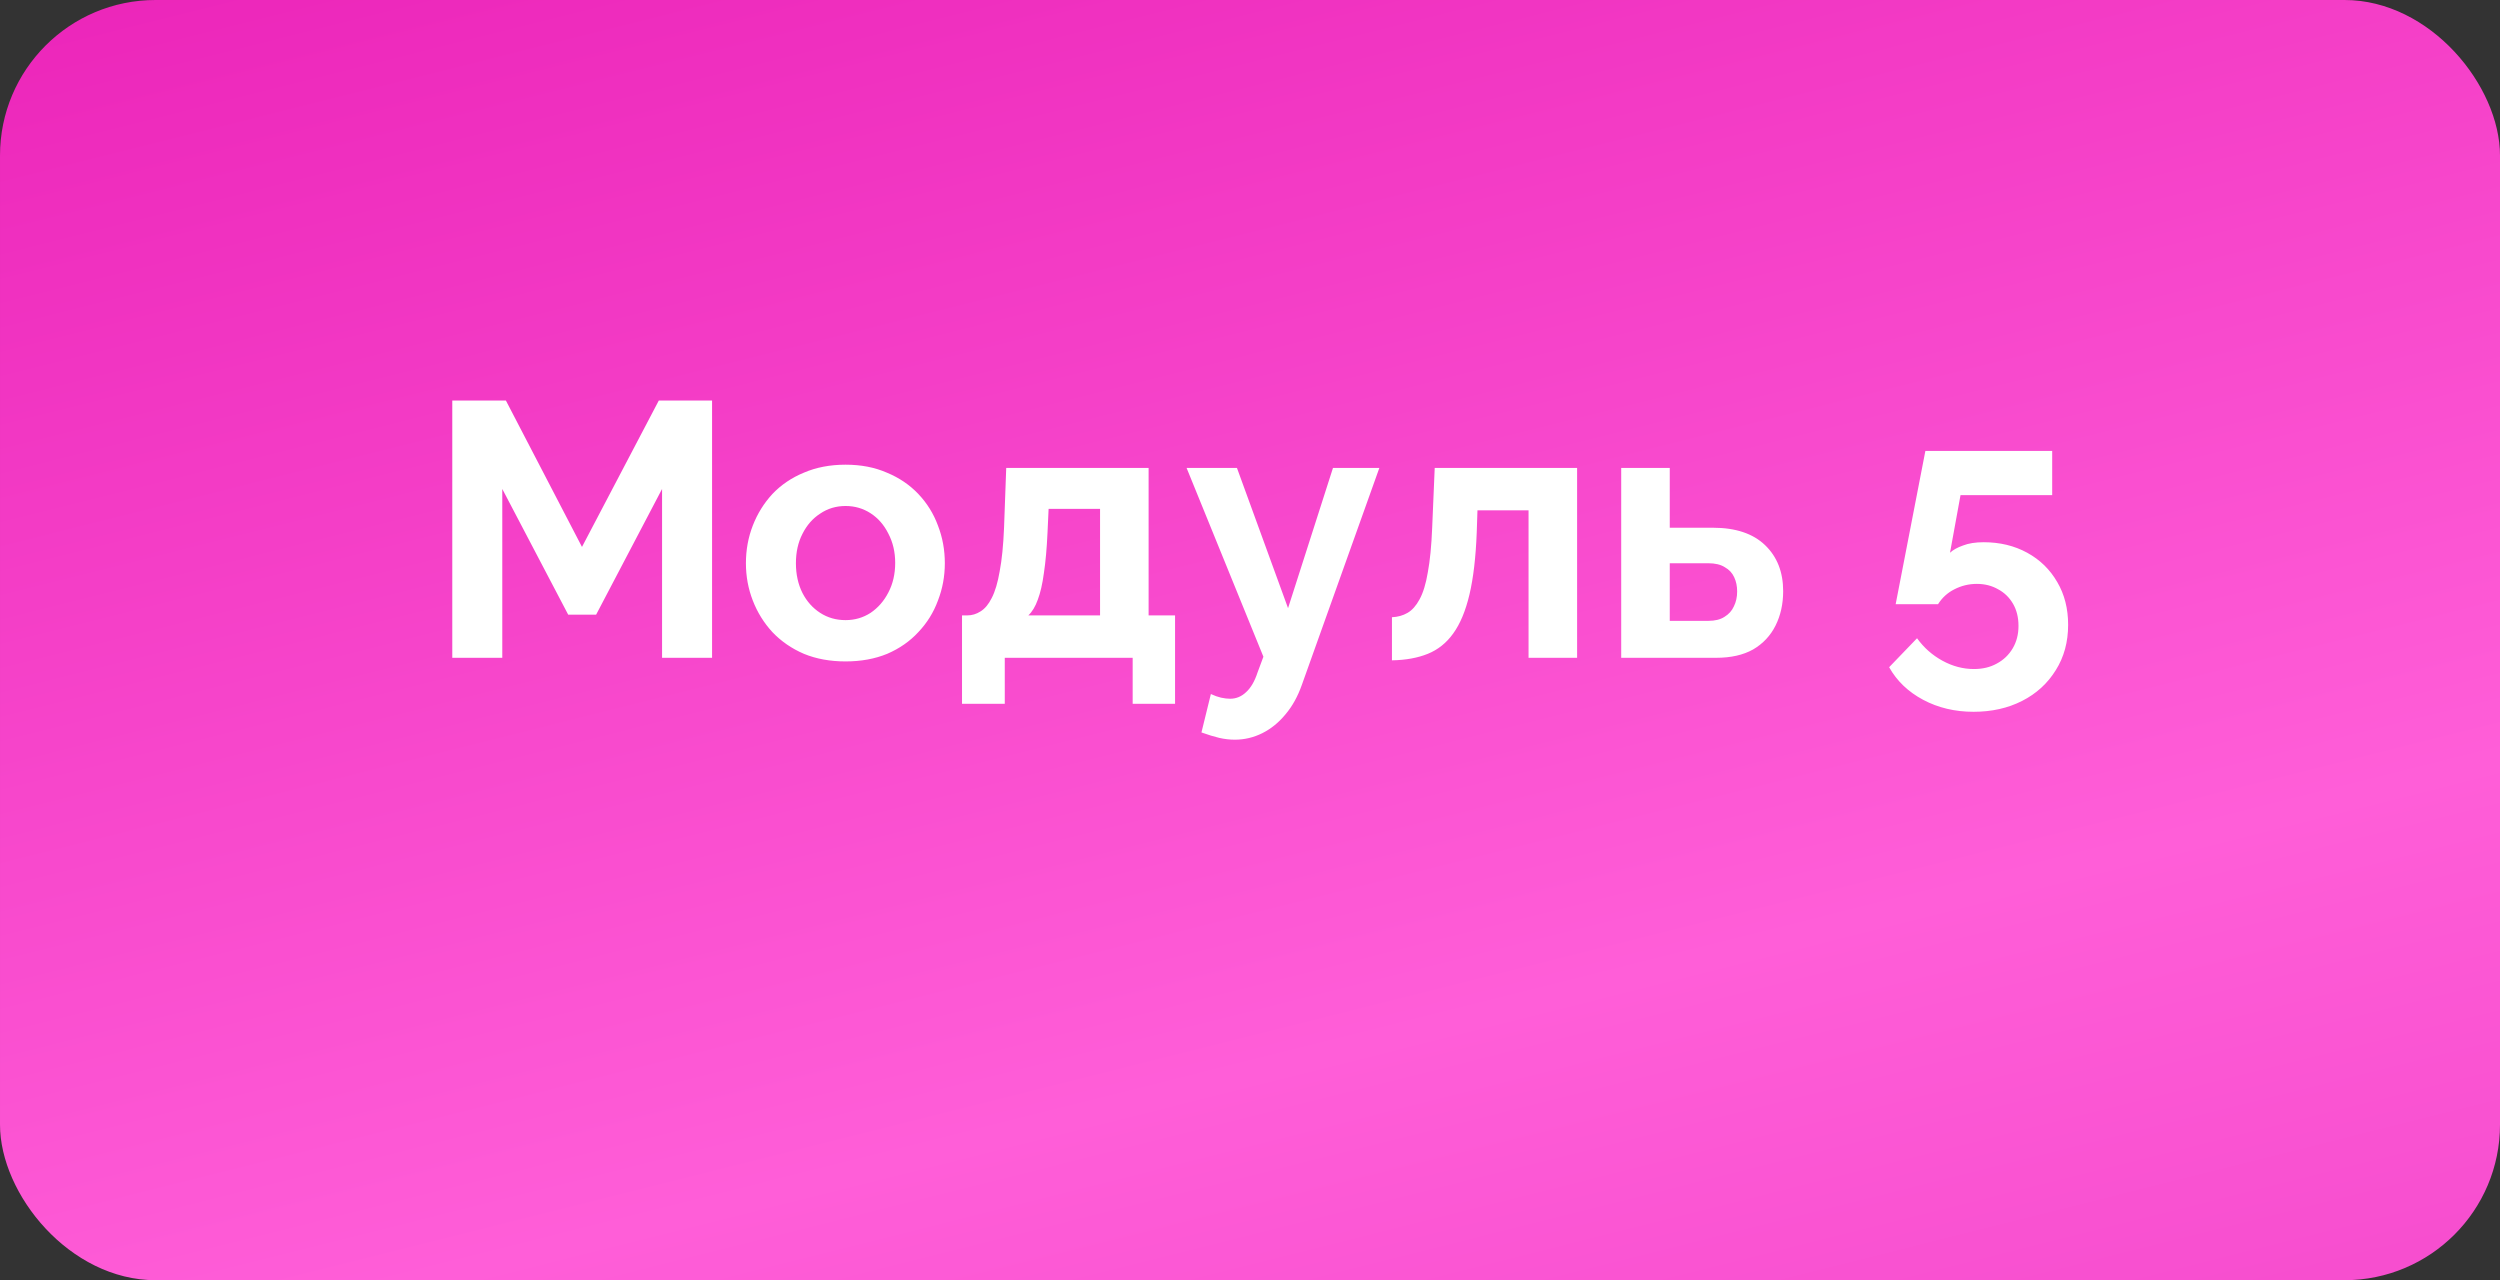 <?xml version="1.0" encoding="UTF-8"?> <svg xmlns="http://www.w3.org/2000/svg" width="207" height="106" viewBox="0 0 207 106" fill="none"><rect x="0" y="0" width="207" height="106" fill="#333333" stroke="none"/> <rect x="207" y="106" width="207" height="106" rx="12.881" transform="rotate(-180 207 106)" fill="url(#paint0_linear_2795_380)"></rect> <path d="M54.819 54.466V40.486L49.358 50.896H47.048L41.589 40.486V54.466H37.449V33.166H41.889L48.188 45.286L54.548 33.166H58.959V54.466H54.819ZM70.012 54.766C68.732 54.766 67.582 54.556 66.562 54.136C65.542 53.696 64.672 53.096 63.952 52.336C63.252 51.576 62.712 50.706 62.332 49.726C61.952 48.746 61.762 47.716 61.762 46.636C61.762 45.536 61.952 44.496 62.332 43.516C62.712 42.536 63.252 41.666 63.952 40.906C64.672 40.146 65.542 39.556 66.562 39.136C67.582 38.696 68.732 38.476 70.012 38.476C71.292 38.476 72.432 38.696 73.432 39.136C74.452 39.556 75.322 40.146 76.042 40.906C76.762 41.666 77.302 42.536 77.662 43.516C78.042 44.496 78.232 45.536 78.232 46.636C78.232 47.716 78.042 48.746 77.662 49.726C77.302 50.706 76.762 51.576 76.042 52.336C75.342 53.096 74.482 53.696 73.462 54.136C72.442 54.556 71.292 54.766 70.012 54.766ZM65.902 46.636C65.902 47.556 66.082 48.376 66.442 49.096C66.802 49.796 67.292 50.346 67.912 50.746C68.532 51.146 69.232 51.346 70.012 51.346C70.772 51.346 71.462 51.146 72.082 50.746C72.702 50.326 73.192 49.766 73.552 49.066C73.932 48.346 74.122 47.526 74.122 46.606C74.122 45.706 73.932 44.896 73.552 44.176C73.192 43.456 72.702 42.896 72.082 42.496C71.462 42.096 70.772 41.896 70.012 41.896C69.232 41.896 68.532 42.106 67.912 42.526C67.292 42.926 66.802 43.486 66.442 44.206C66.082 44.906 65.902 45.716 65.902 46.636ZM79.655 58.276V50.956H80.075C80.475 50.956 80.845 50.846 81.185 50.626C81.545 50.406 81.855 50.036 82.115 49.516C82.395 48.976 82.615 48.236 82.775 47.296C82.955 46.356 83.075 45.156 83.135 43.696L83.315 38.746H95.105V50.956H97.295V58.276H93.785V54.466H83.195V58.276H79.655ZM85.145 50.956H91.085V42.136H86.825L86.735 44.086C86.675 45.406 86.575 46.526 86.435 47.446C86.315 48.346 86.145 49.086 85.925 49.666C85.725 50.226 85.465 50.656 85.145 50.956ZM102.24 61.246C101.82 61.246 101.39 61.196 100.95 61.096C100.53 60.996 100.04 60.846 99.48 60.646L100.26 57.466C100.56 57.606 100.84 57.706 101.1 57.766C101.38 57.826 101.63 57.856 101.85 57.856C102.35 57.856 102.79 57.676 103.17 57.316C103.57 56.956 103.89 56.406 104.13 55.666L104.61 54.376L98.25 38.746H102.42L106.65 50.356L110.37 38.746H114.21L107.79 56.716C107.45 57.676 107 58.486 106.44 59.146C105.88 59.826 105.24 60.346 104.52 60.706C103.8 61.066 103.04 61.246 102.24 61.246ZM115.254 54.676V51.106C115.734 51.086 116.164 50.966 116.544 50.746C116.924 50.526 117.254 50.156 117.534 49.636C117.834 49.096 118.064 48.346 118.224 47.386C118.404 46.426 118.524 45.196 118.584 43.696L118.794 38.746H130.584V54.466H126.564V42.256H122.334L122.274 44.086C122.194 46.146 121.994 47.856 121.674 49.216C121.354 50.576 120.904 51.656 120.324 52.456C119.764 53.236 119.064 53.796 118.224 54.136C117.384 54.476 116.394 54.656 115.254 54.676ZM134.236 54.466V38.746H138.256V43.696H141.826C143.706 43.696 145.146 44.176 146.146 45.136C147.146 46.096 147.646 47.366 147.646 48.946C147.646 50.006 147.436 50.956 147.016 51.796C146.596 52.636 145.976 53.296 145.156 53.776C144.336 54.236 143.316 54.466 142.096 54.466H134.236ZM138.256 51.406H141.466C142.006 51.406 142.446 51.296 142.786 51.076C143.146 50.856 143.406 50.566 143.566 50.206C143.746 49.846 143.836 49.436 143.836 48.976C143.836 48.536 143.756 48.146 143.596 47.806C143.436 47.446 143.176 47.166 142.816 46.966C142.476 46.746 142.016 46.636 141.436 46.636H138.256V51.406ZM163.411 58.936C161.871 58.936 160.481 58.606 159.241 57.946C158.001 57.286 157.061 56.386 156.421 55.246L158.731 52.846C159.291 53.626 159.991 54.246 160.831 54.706C161.671 55.166 162.541 55.396 163.441 55.396C164.161 55.396 164.791 55.246 165.331 54.946C165.891 54.646 166.331 54.226 166.651 53.686C166.971 53.146 167.131 52.526 167.131 51.826C167.131 51.126 166.981 50.516 166.681 49.996C166.381 49.476 165.971 49.076 165.451 48.796C164.931 48.496 164.341 48.346 163.681 48.346C163.021 48.346 162.401 48.496 161.821 48.796C161.261 49.076 160.811 49.486 160.471 50.026H156.961L159.421 37.336H169.921V40.996H162.331L161.461 45.766C161.721 45.526 162.081 45.326 162.541 45.166C163.001 44.986 163.571 44.896 164.251 44.896C165.591 44.896 166.791 45.186 167.851 45.766C168.911 46.346 169.741 47.156 170.341 48.196C170.941 49.216 171.241 50.396 171.241 51.736C171.241 53.156 170.901 54.406 170.221 55.486C169.541 56.586 168.611 57.436 167.431 58.036C166.251 58.636 164.911 58.936 163.411 58.936Z" fill="white"></path> <defs> <linearGradient id="paint0_linear_2795_380" x1="78.028" y1="68.794" x2="131.342" y2="281.047" gradientUnits="userSpaceOnUse"> <stop stop-color="#E830BE"></stop> <stop offset="0.5" stop-color="#FF5ED8"></stop> <stop offset="1" stop-color="#EC26BA"></stop> </linearGradient> </defs> </svg> 